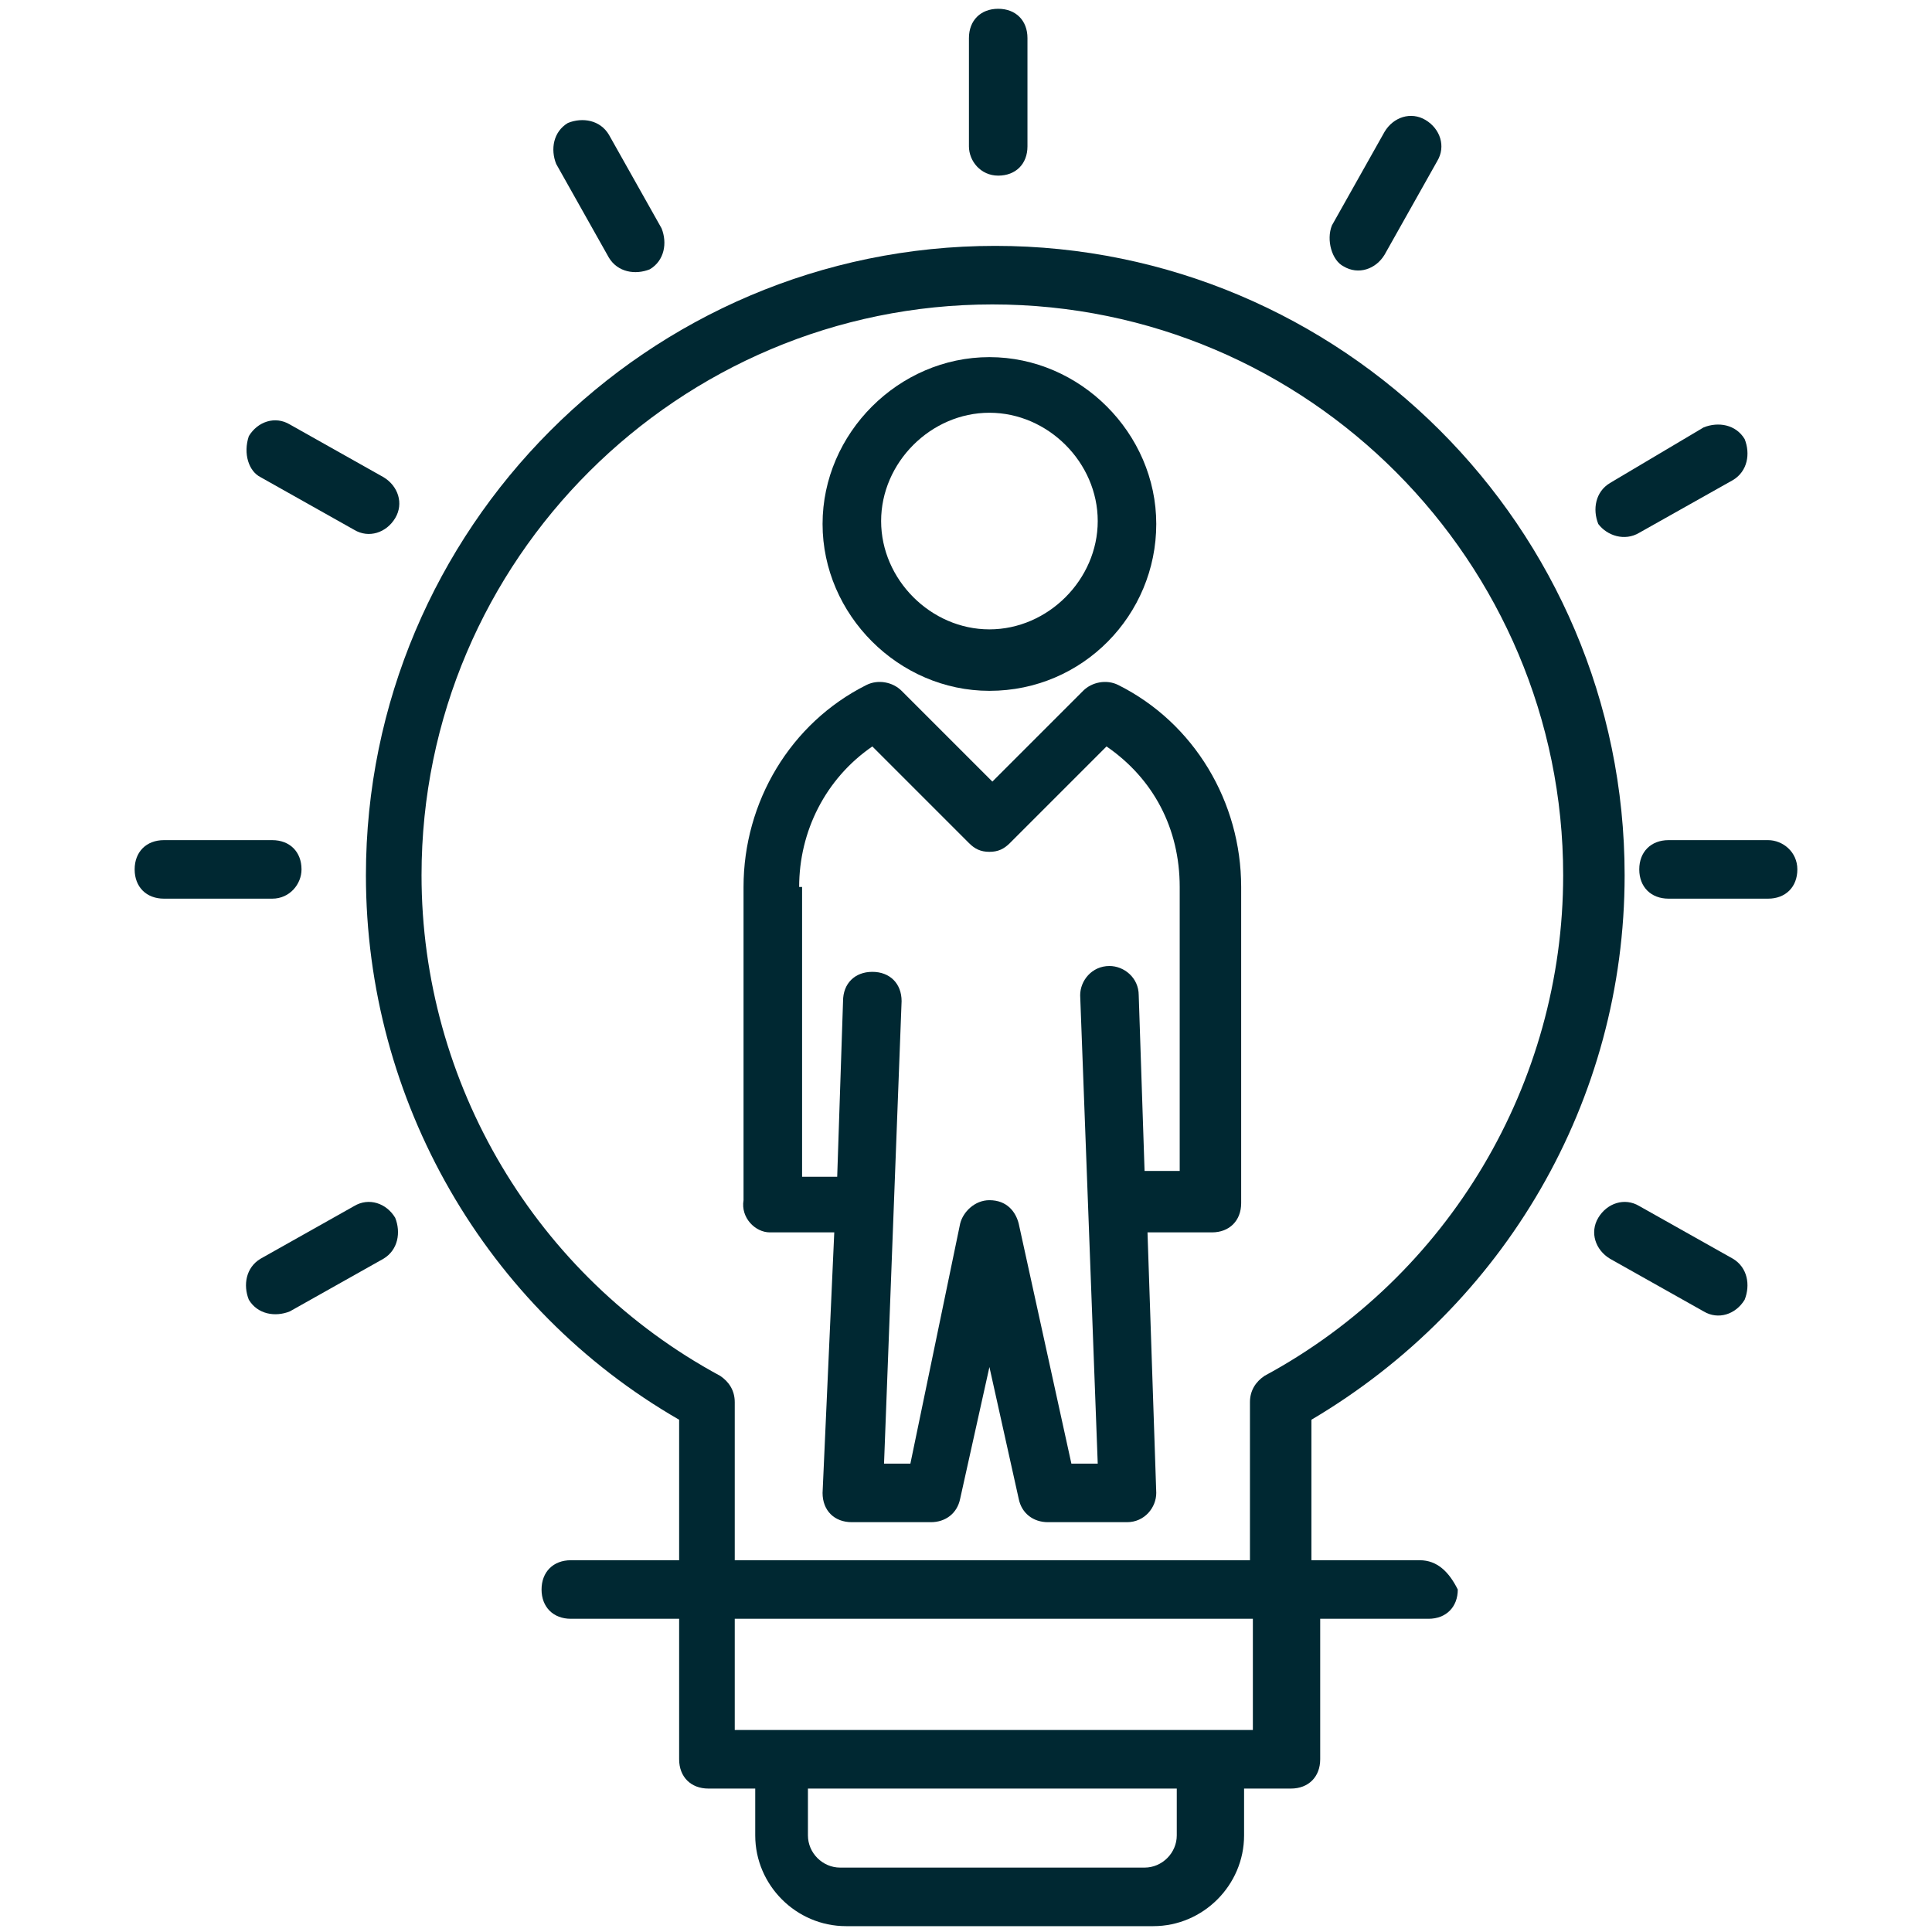 <svg width="75" height="75" viewBox="0 0 75 75" fill="none" xmlns="http://www.w3.org/2000/svg">
<path d="M38.75 6.818C39.432 6.818 39.886 6.364 39.886 5.682V1.477C39.886 0.795 39.432 0.341 38.75 0.341C38.068 0.341 37.614 0.795 37.614 1.477V5.682C37.614 6.25 38.068 6.818 38.75 6.818Z" fill="#002832"/>
<path d="M23.636 10C23.977 10.568 24.659 10.682 25.227 10.454C25.796 10.114 25.909 9.432 25.682 8.864L23.636 5.227C23.296 4.659 22.614 4.545 22.046 4.773C21.477 5.114 21.364 5.795 21.591 6.364L23.636 10Z" fill="#002832"/>
<path d="M10.114 18.523L13.75 20.568C14.318 20.909 15 20.682 15.341 20.114C15.682 19.545 15.455 18.864 14.886 18.523L11.25 16.477C10.682 16.136 10 16.364 9.659 16.932C9.432 17.614 9.659 18.295 10.114 18.523Z" fill="#002832"/>
<path d="M67.273 48.864L63.636 46.818C63.068 46.477 62.386 46.705 62.045 47.273C61.705 47.841 61.932 48.523 62.5 48.864L66.136 50.909C66.704 51.25 67.386 51.023 67.727 50.455C67.954 49.886 67.841 49.205 67.273 48.864Z" fill="#002832"/>
<path d="M11.705 33.75C11.705 33.068 11.25 32.614 10.568 32.614H6.364C5.682 32.614 5.227 33.068 5.227 33.75C5.227 34.432 5.682 34.886 6.364 34.886H10.568C11.25 34.886 11.705 34.318 11.705 33.75Z" fill="#002832"/>
<path d="M68.636 32.614H64.773C64.091 32.614 63.636 33.068 63.636 33.75C63.636 34.432 64.091 34.886 64.773 34.886H68.636C69.318 34.886 69.773 34.432 69.773 33.75C69.773 33.068 69.205 32.614 68.636 32.614Z" fill="#002832"/>
<path d="M13.75 46.818L10.114 48.864C9.545 49.205 9.432 49.886 9.659 50.455C10 51.023 10.682 51.136 11.25 50.909L14.886 48.864C15.454 48.523 15.568 47.841 15.341 47.273C15 46.705 14.318 46.477 13.75 46.818Z" fill="#002832"/>
<path d="M63.636 20.682L67.273 18.636C67.841 18.295 67.955 17.614 67.727 17.045C67.386 16.477 66.705 16.364 66.136 16.591L62.5 18.75C61.932 19.091 61.818 19.773 62.045 20.341C62.386 20.795 63.068 21.023 63.636 20.682Z" fill="#002832"/>
<path d="M52.159 10.341C52.727 10.682 53.409 10.454 53.75 9.886L55.795 6.25C56.136 5.682 55.909 5 55.341 4.659C54.773 4.318 54.091 4.545 53.75 5.114L51.705 8.75C51.477 9.318 51.705 10.114 52.159 10.341Z" fill="#002832"/>
<path d="M55.114 60.568H50.909V55.114C58.409 50.682 63.068 42.727 63.068 33.977C63.068 20.454 52.045 9.545 38.636 9.545C25.114 9.545 14.205 20.568 14.205 33.977C14.205 42.727 18.864 50.795 26.364 55.114V60.568H22.159C21.477 60.568 21.023 61.023 21.023 61.705C21.023 62.386 21.477 62.841 22.159 62.841H26.364V68.295C26.364 68.977 26.818 69.432 27.5 69.432H29.318V71.25C29.318 73.182 30.909 74.773 32.841 74.773H44.773C46.705 74.773 48.295 73.182 48.295 71.25V69.432H50.114C50.795 69.432 51.25 68.977 51.25 68.295V62.841H55.455C56.136 62.841 56.591 62.386 56.591 61.705C56.25 61.023 55.795 60.568 55.114 60.568ZM27.955 53.409C20.796 49.545 16.364 42.045 16.364 33.977C16.364 21.704 26.364 11.818 38.523 11.818C50.795 11.818 60.682 21.818 60.682 33.977C60.682 42.045 56.25 49.545 49.091 53.409C48.75 53.636 48.523 53.977 48.523 54.432V60.568H28.523V54.432C28.523 53.977 28.296 53.636 27.955 53.409ZM45.682 71.25C45.682 71.932 45.114 72.5 44.432 72.5H32.614C31.932 72.5 31.364 71.932 31.364 71.25V69.432H45.682V71.25ZM48.636 67.159H46.818H30.341H28.523V62.841H48.636V67.159Z" fill="#002832"/>
<path d="M29.887 47.841H32.386L31.932 57.955C31.932 58.636 32.386 59.091 33.068 59.091H36.136C36.705 59.091 37.159 58.75 37.273 58.182L38.409 53.068L39.546 58.182C39.659 58.75 40.114 59.091 40.682 59.091H43.75C44.432 59.091 44.886 58.523 44.886 57.955L44.546 47.841H47.046C47.727 47.841 48.182 47.386 48.182 46.705V34.432C48.182 31.136 46.364 28.068 43.409 26.591C42.955 26.364 42.386 26.477 42.046 26.818L38.523 30.341L35 26.818C34.659 26.477 34.091 26.364 33.636 26.591C30.682 28.068 28.864 31.136 28.864 34.432V46.591C28.75 47.273 29.318 47.841 29.887 47.841ZM31.023 34.432C31.023 32.273 32.046 30.227 33.864 28.977L37.614 32.727C37.841 32.955 38.068 33.068 38.409 33.068C38.75 33.068 38.977 32.955 39.205 32.727L42.955 28.977C44.773 30.227 45.796 32.159 45.796 34.432V45.455H44.432L44.205 38.636C44.205 37.955 43.636 37.5 43.068 37.5C42.386 37.5 41.932 38.068 41.932 38.636L42.614 56.818H41.591L39.546 47.5C39.432 47.045 39.091 46.591 38.409 46.591C37.841 46.591 37.386 47.045 37.273 47.5L35.341 56.818H34.318L35 38.864C35 38.182 34.546 37.727 33.864 37.727C33.182 37.727 32.727 38.182 32.727 38.864L32.5 45.682H31.137V34.432H31.023Z" fill="#002832"/>
<path d="M38.409 26.818C42.045 26.818 44.886 23.864 44.886 20.341C44.886 16.818 41.932 13.864 38.409 13.864C34.886 13.864 31.932 16.818 31.932 20.341C31.932 23.864 34.886 26.818 38.409 26.818ZM38.409 16.023C40.682 16.023 42.614 17.954 42.614 20.227C42.614 22.5 40.682 24.432 38.409 24.432C36.136 24.432 34.205 22.5 34.205 20.227C34.205 17.954 36.136 16.023 38.409 16.023Z" fill="#002832"/>
</svg>
